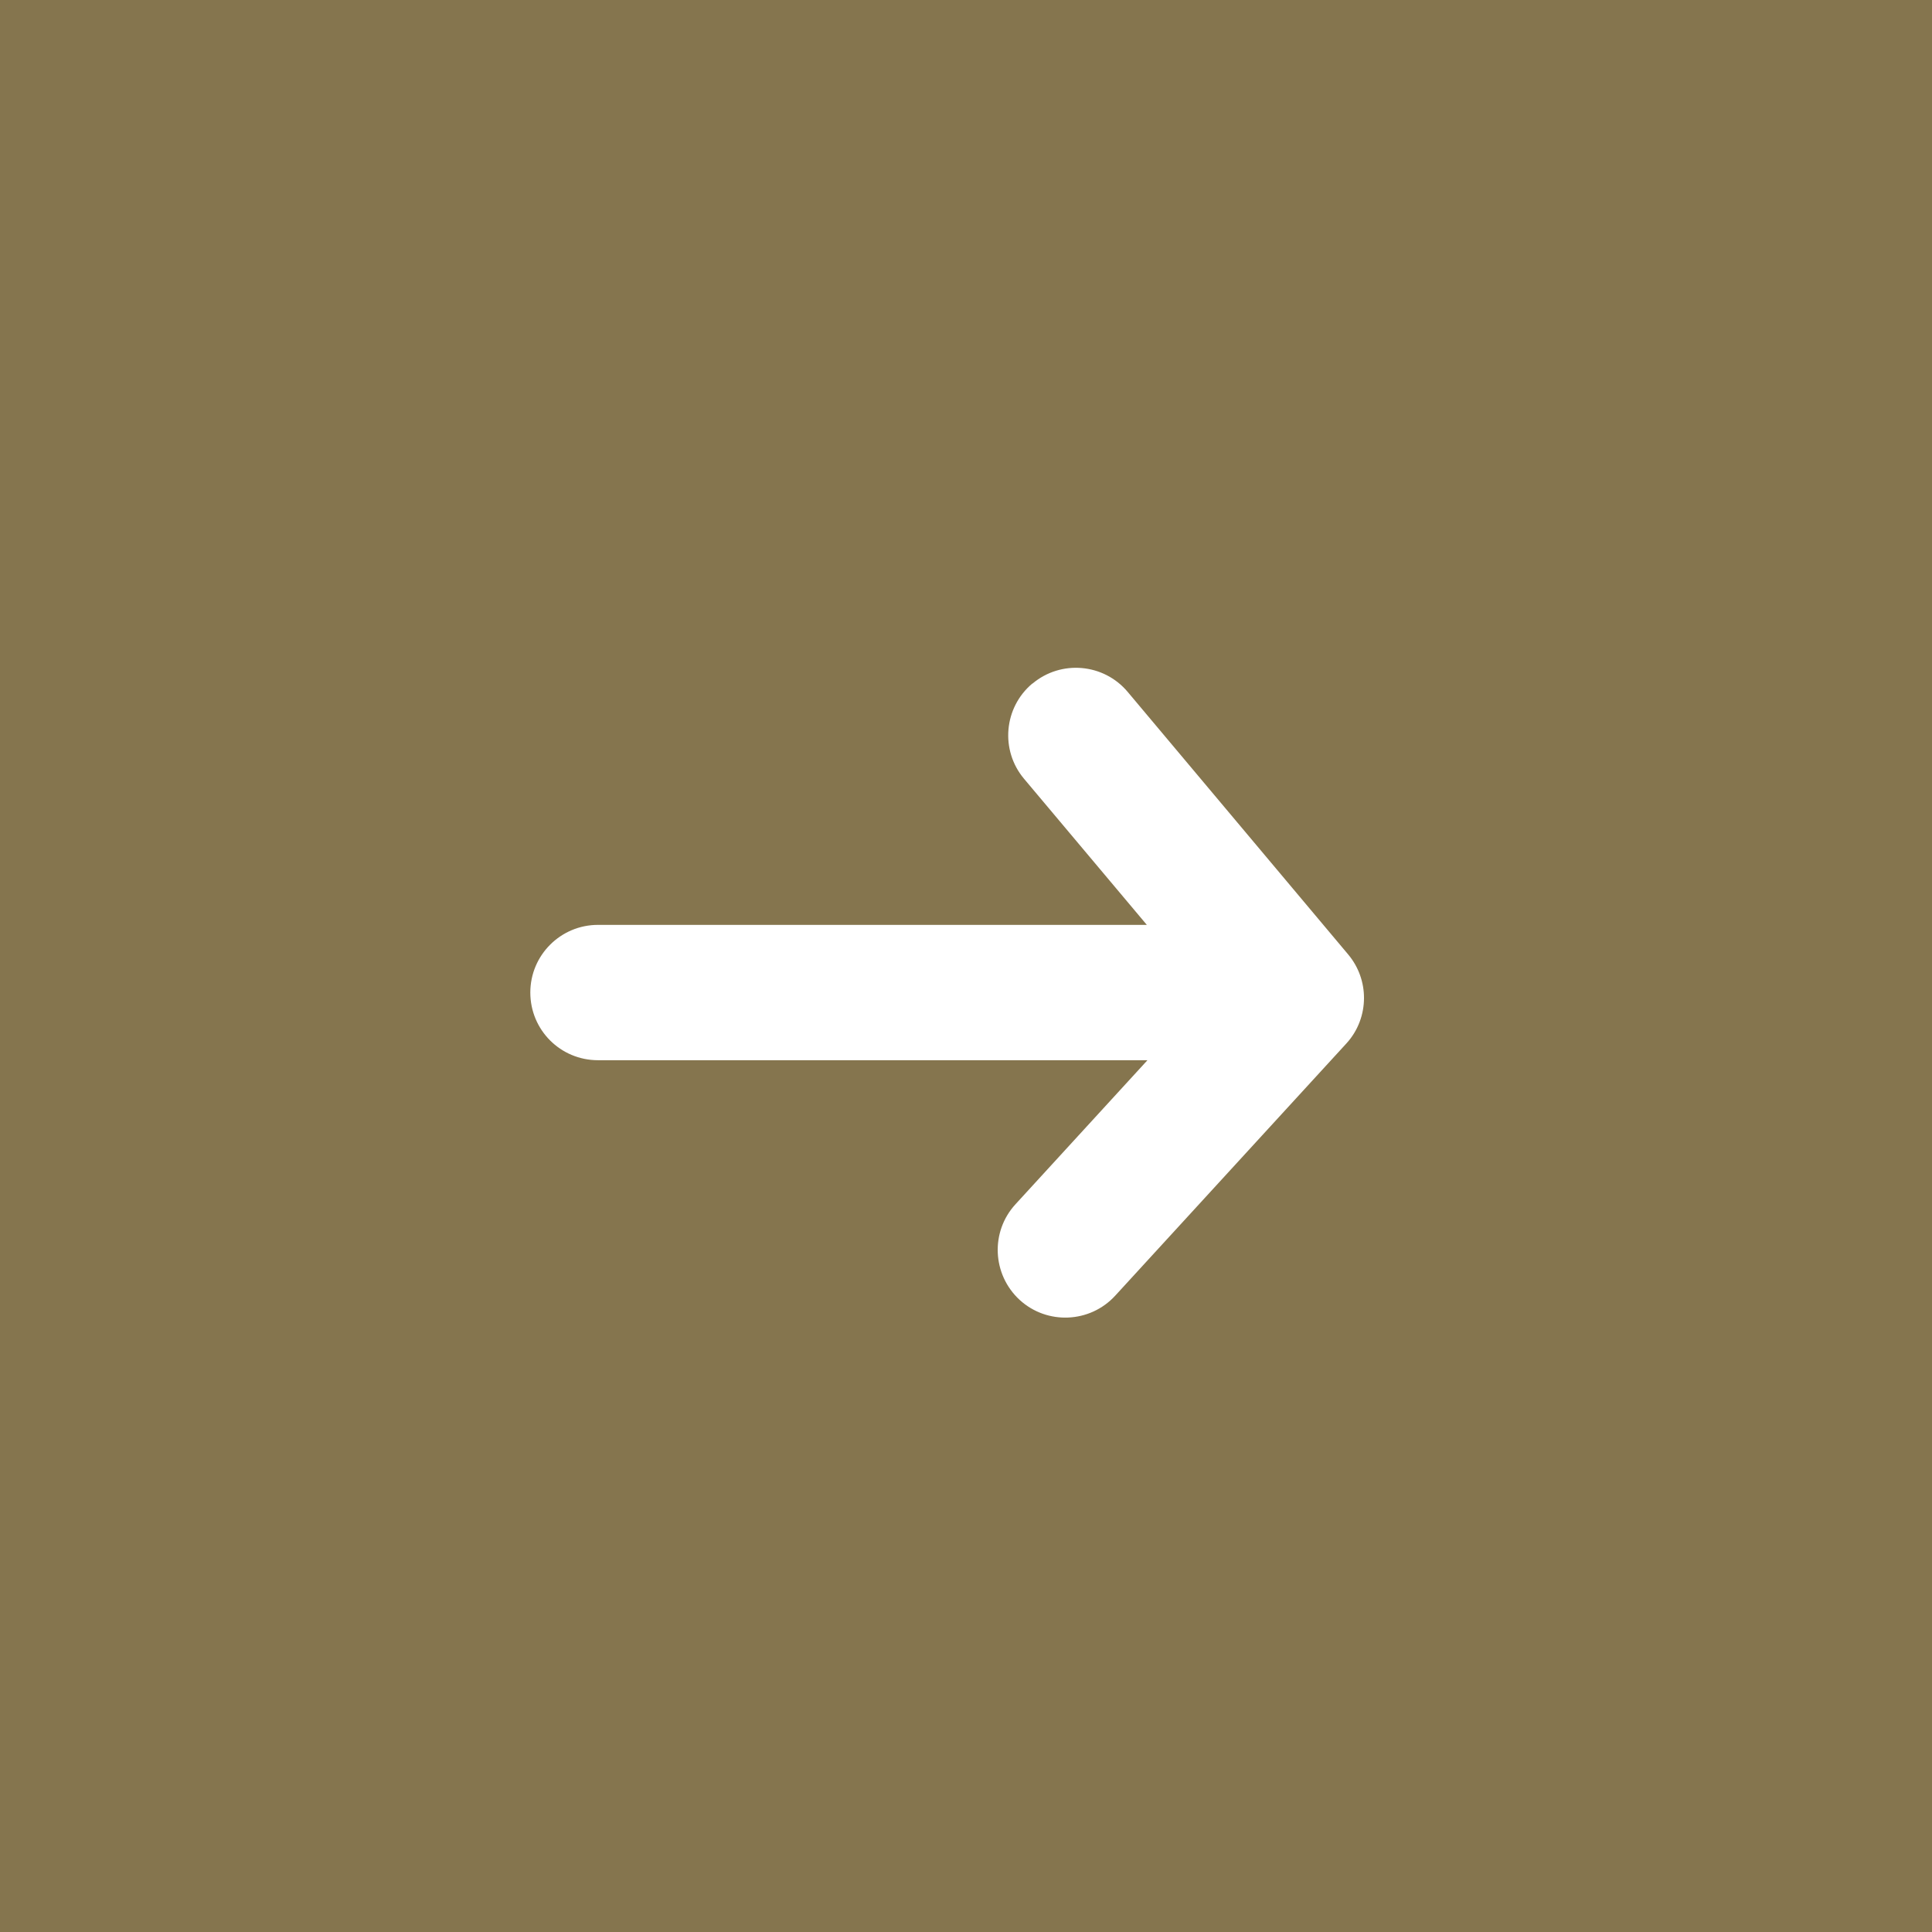 <?xml version="1.0" encoding="UTF-8"?> <svg xmlns="http://www.w3.org/2000/svg" id="Capa_1" viewBox="0 0 92.79 92.79"><defs><style>.cls-1{fill:#fff;}.cls-2{fill:#85754e;}</style></defs><rect class="cls-2" width="92.79" height="92.79"></rect><path class="cls-1" d="M49.58,32.83c-1.37,1.15-1.55,3.2-.4,4.57l5.9,7.02h-26.36c-1.79,0-3.25,1.45-3.25,3.25s1.45,3.25,3.25,3.25h26.39l-6.34,6.92c-1.21,1.32-1.12,3.37.2,4.59,1.32,1.21,3.38,1.12,4.59-.2l11.1-12.11c.57-.62.85-1.41.85-2.19,0-.74-.25-1.48-.76-2.09l-10.59-12.61c-1.15-1.37-3.2-1.55-4.57-.4Z"></path></svg> 